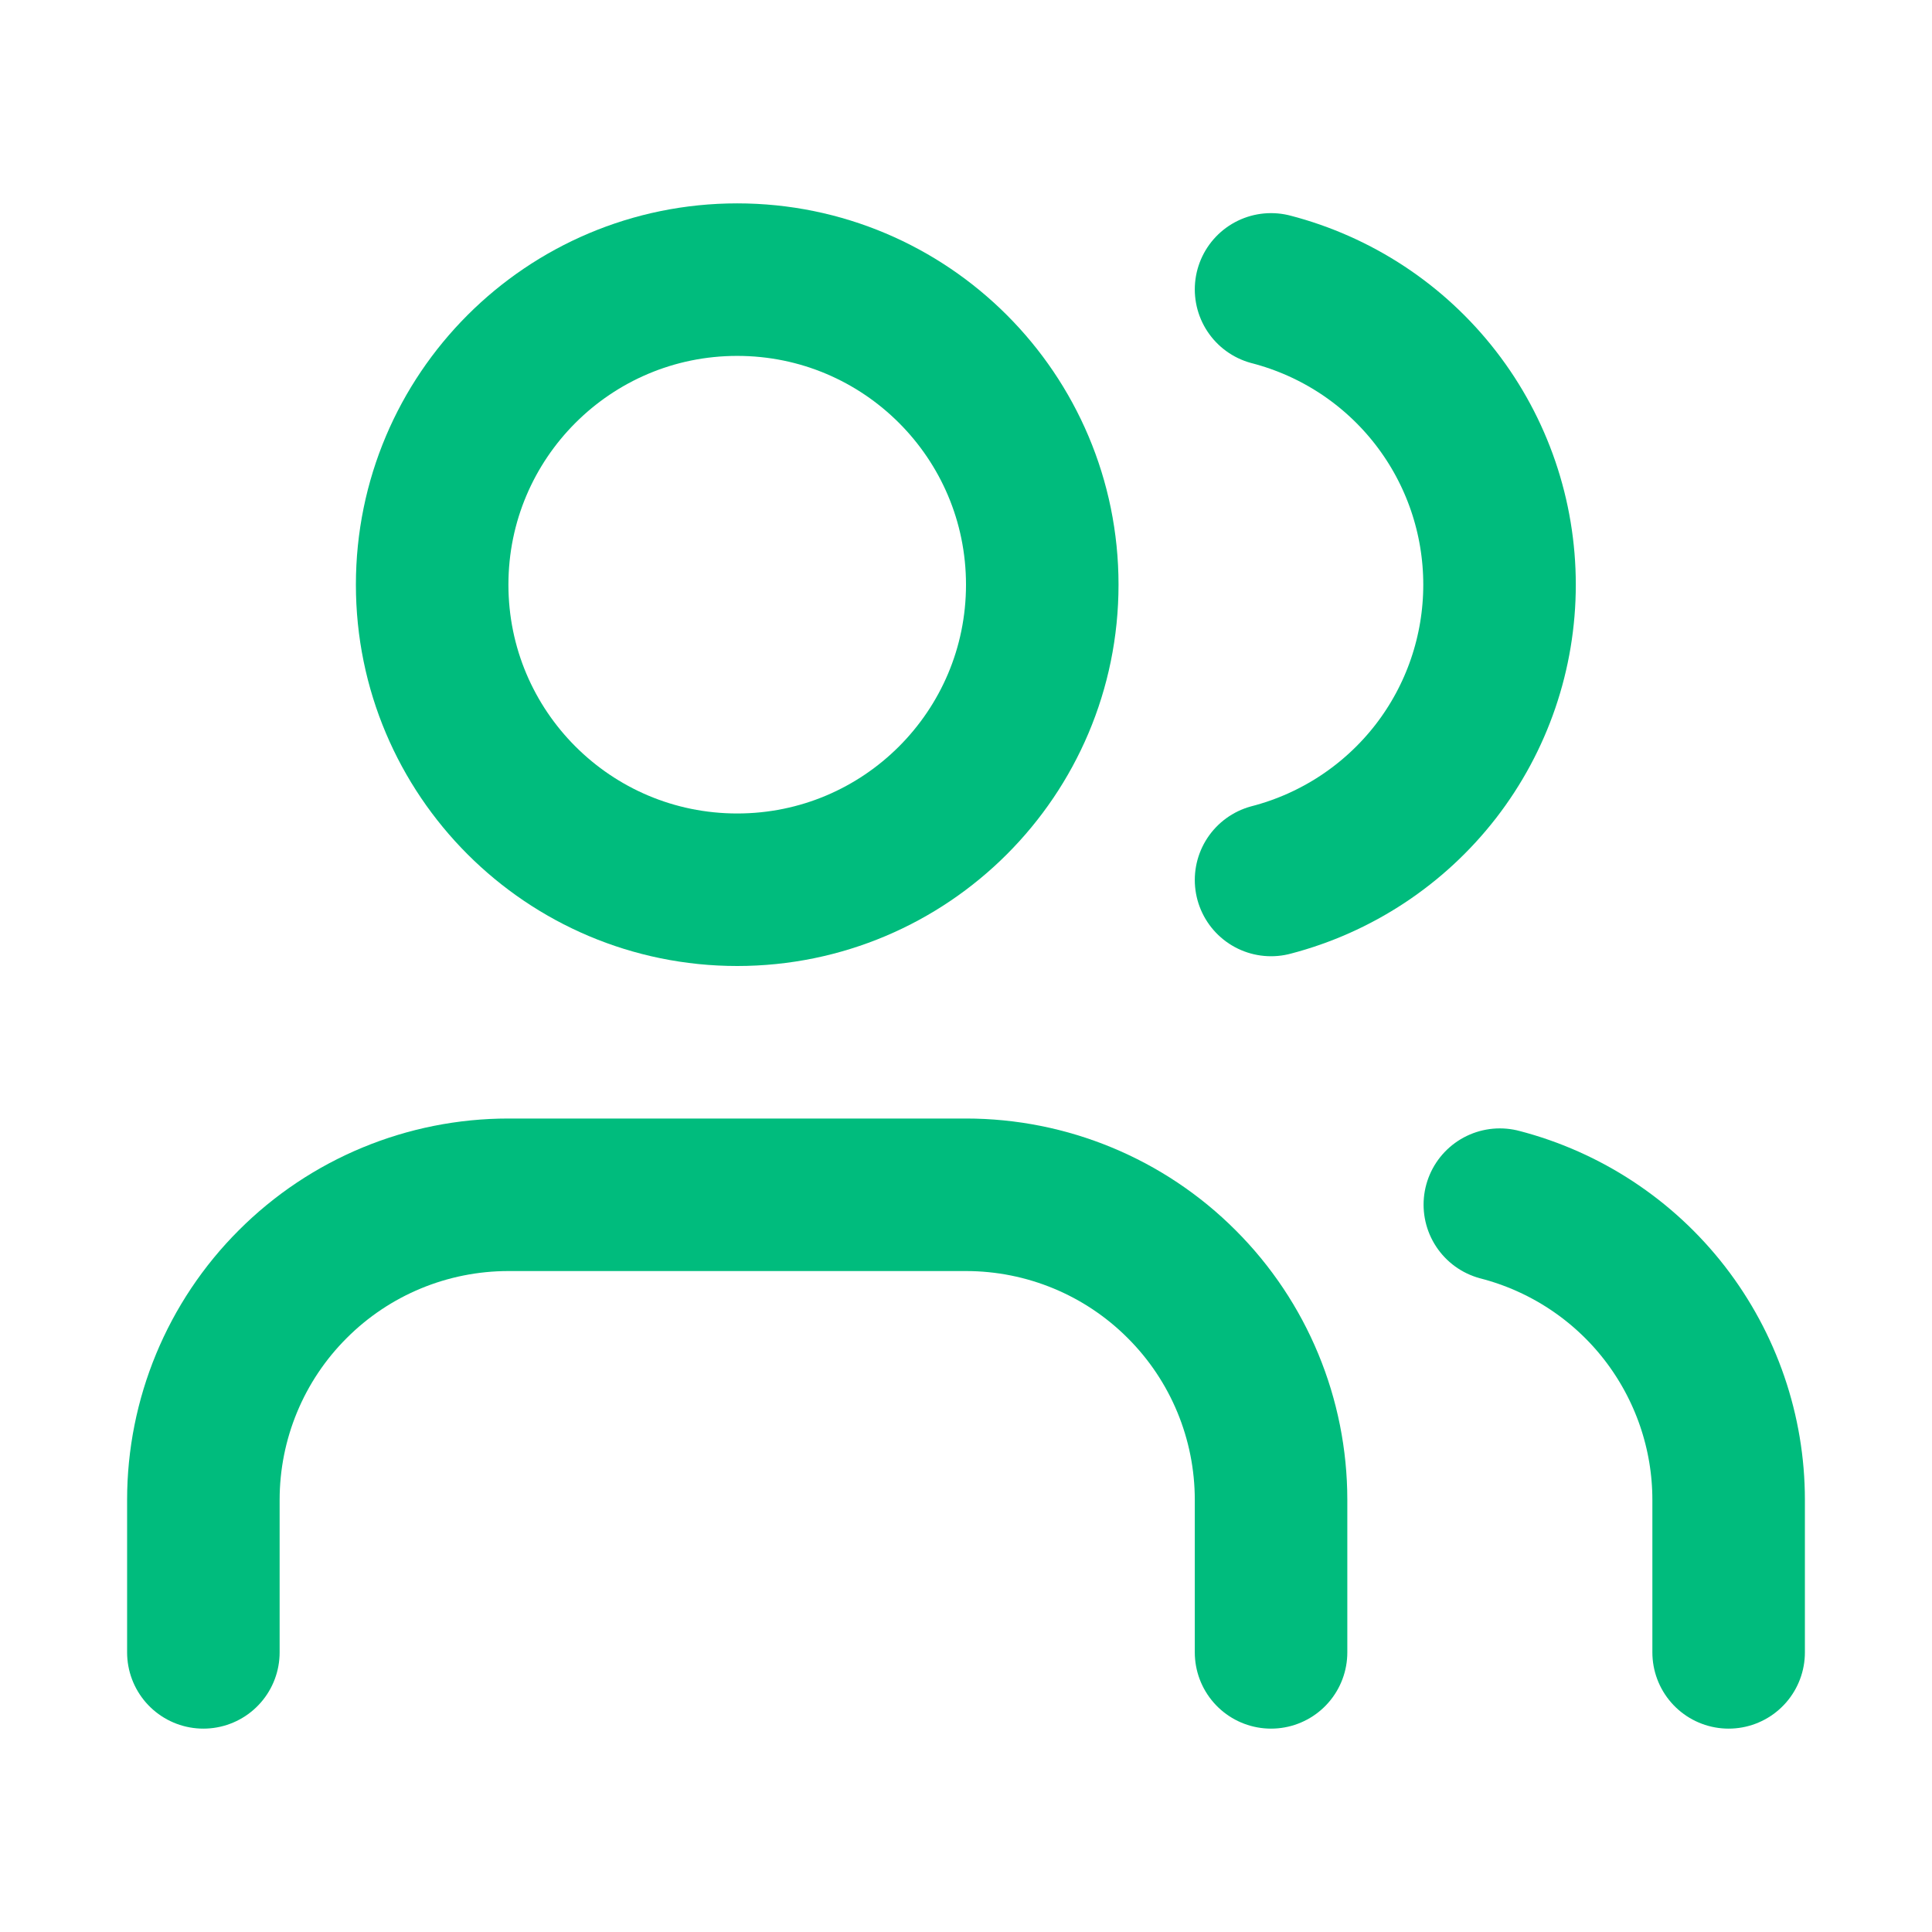 <svg width="19" height="19" viewBox="0 0 19 19" fill="none" xmlns="http://www.w3.org/2000/svg">
<path d="M12.5 16.25V14.75C12.5 13.954 12.184 13.191 11.621 12.629C11.059 12.066 10.296 11.75 9.5 11.75H5C4.204 11.75 3.441 12.066 2.879 12.629C2.316 13.191 2 13.954 2 14.75V16.25" stroke="#00BC7D" stroke-width="1.5" stroke-linecap="round" stroke-linejoin="round"/>
<path d="M12.5 2.846C13.143 3.013 13.713 3.388 14.12 3.914C14.527 4.44 14.747 5.085 14.747 5.75C14.747 6.415 14.527 7.06 14.12 7.586C13.713 8.111 13.143 8.487 12.5 8.654" stroke="#00BC7D" stroke-width="1.5" stroke-linecap="round" stroke-linejoin="round"/>
<path d="M17 16.25V14.75C17 14.085 16.778 13.44 16.371 12.914C15.964 12.389 15.394 12.014 14.75 11.847" stroke="#00BC7D" stroke-width="1.5" stroke-linecap="round" stroke-linejoin="round"/>
<path d="M7.25 8.75C8.907 8.75 10.25 7.407 10.25 5.75C10.25 4.093 8.907 2.75 7.25 2.75C5.593 2.75 4.25 4.093 4.25 5.75C4.25 7.407 5.593 8.75 7.25 8.75Z" stroke="#00BC7D" stroke-width="1.5" stroke-linecap="round" stroke-linejoin="round"/>
</svg>
